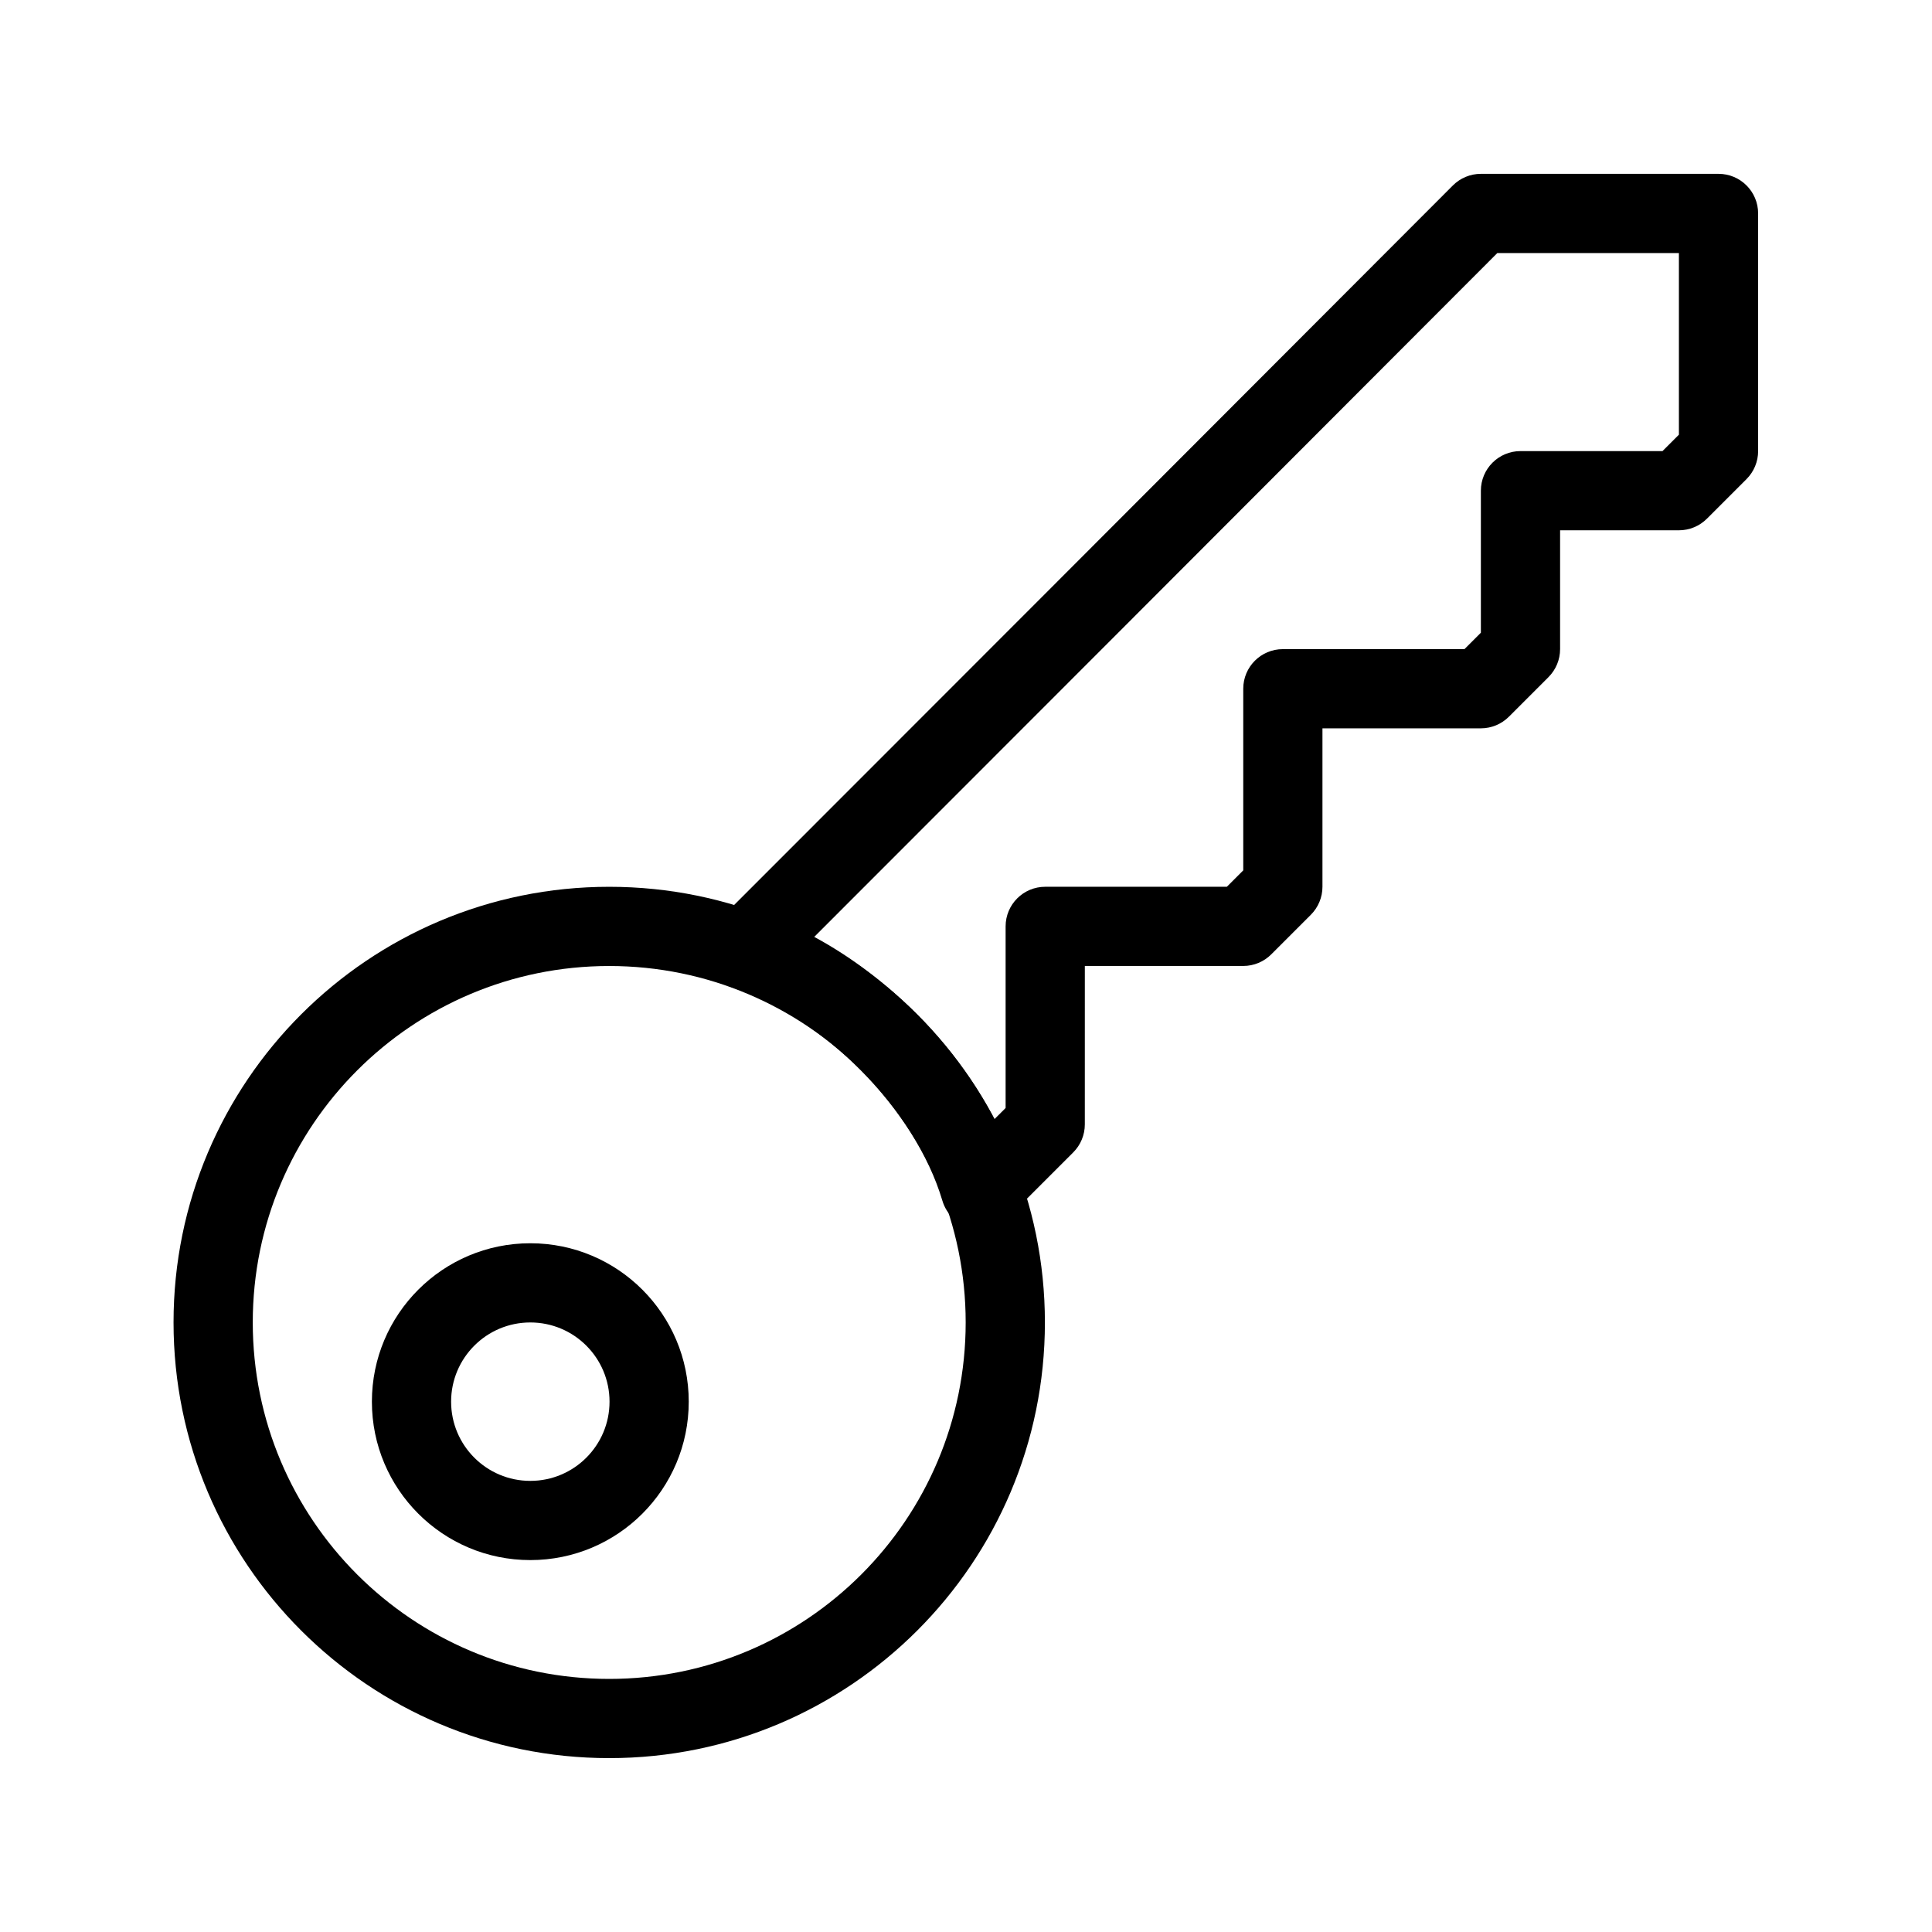 <?xml version="1.0" encoding="UTF-8"?>
<!-- Uploaded to: ICON Repo, www.iconrepo.com, Generator: ICON Repo Mixer Tools -->
<svg fill="#000000" width="800px" height="800px" version="1.1" viewBox="144 144 512 512" xmlns="http://www.w3.org/2000/svg">
 <g>
  <path d="m305.45 609.92c63.762 0 115.46-51.691 115.46-115.46 0-63.762-51.695-115.45-115.46-115.45-63.766 0-115.46 51.691-115.46 115.45 0 63.766 51.691 115.46 115.46 115.46zm0-20.992c-52.172 0-94.465-42.293-94.465-94.465 0-52.168 42.293-94.461 94.465-94.461 52.172 0 94.465 42.293 94.465 94.461 0 52.172-42.293 94.465-94.465 94.465z"/>
  <path d="m431.49 441.98c0 2.781-1.105 5.449-3.074 7.418-9.117 9.121-9.117 9.121-17.203 17.203-5.625 5.625-15.215 3.191-17.48-4.43-7.211-24.25-31.531-48.621-55.512-56.438-7.445-2.43-9.707-11.863-4.168-17.402 52.188-52.188 117.18-117.25 194.97-195.18 1.969-1.973 4.641-3.082 7.426-3.082h62.977c5.797 0 10.496 4.699 10.496 10.496v62.977c0 2.781-1.105 5.453-3.074 7.422l-10.496 10.496c-1.969 1.969-4.637 3.074-7.422 3.074h-31.488v31.488c0 2.781-1.105 5.453-3.074 7.422l-10.496 10.496c-1.969 1.969-4.637 3.074-7.422 3.074h-41.984v41.984c0 2.781-1.105 5.453-3.074 7.422l-10.496 10.496c-1.965 1.969-4.637 3.074-7.418 3.074h-41.984zm-23.988-1.355c0.863-0.863 1.836-1.836 2.996-2.992v-48.133c0-5.797 4.699-10.496 10.496-10.496h48.133l4.348-4.348v-48.133c0-5.797 4.699-10.496 10.492-10.496h48.133l4.348-4.348v-37.637c0-5.797 4.699-10.496 10.496-10.496h37.637l4.348-4.348v-48.133h-48.125c-71.137 71.266-131.48 131.67-181.02 181.22 19.633 10.586 37.414 28.469 47.719 48.336z"/>
  <path d="m284.54 557.44c23.188 0 41.984-18.797 41.984-41.984 0-23.184-18.797-41.98-41.984-41.98s-41.984 18.797-41.984 41.98c0 23.188 18.797 41.984 41.984 41.984zm0-20.992c-11.594 0-20.992-9.398-20.992-20.992s9.398-20.992 20.992-20.992 20.992 9.398 20.992 20.992-9.398 20.992-20.992 20.992z"/>
 </g>
</svg>